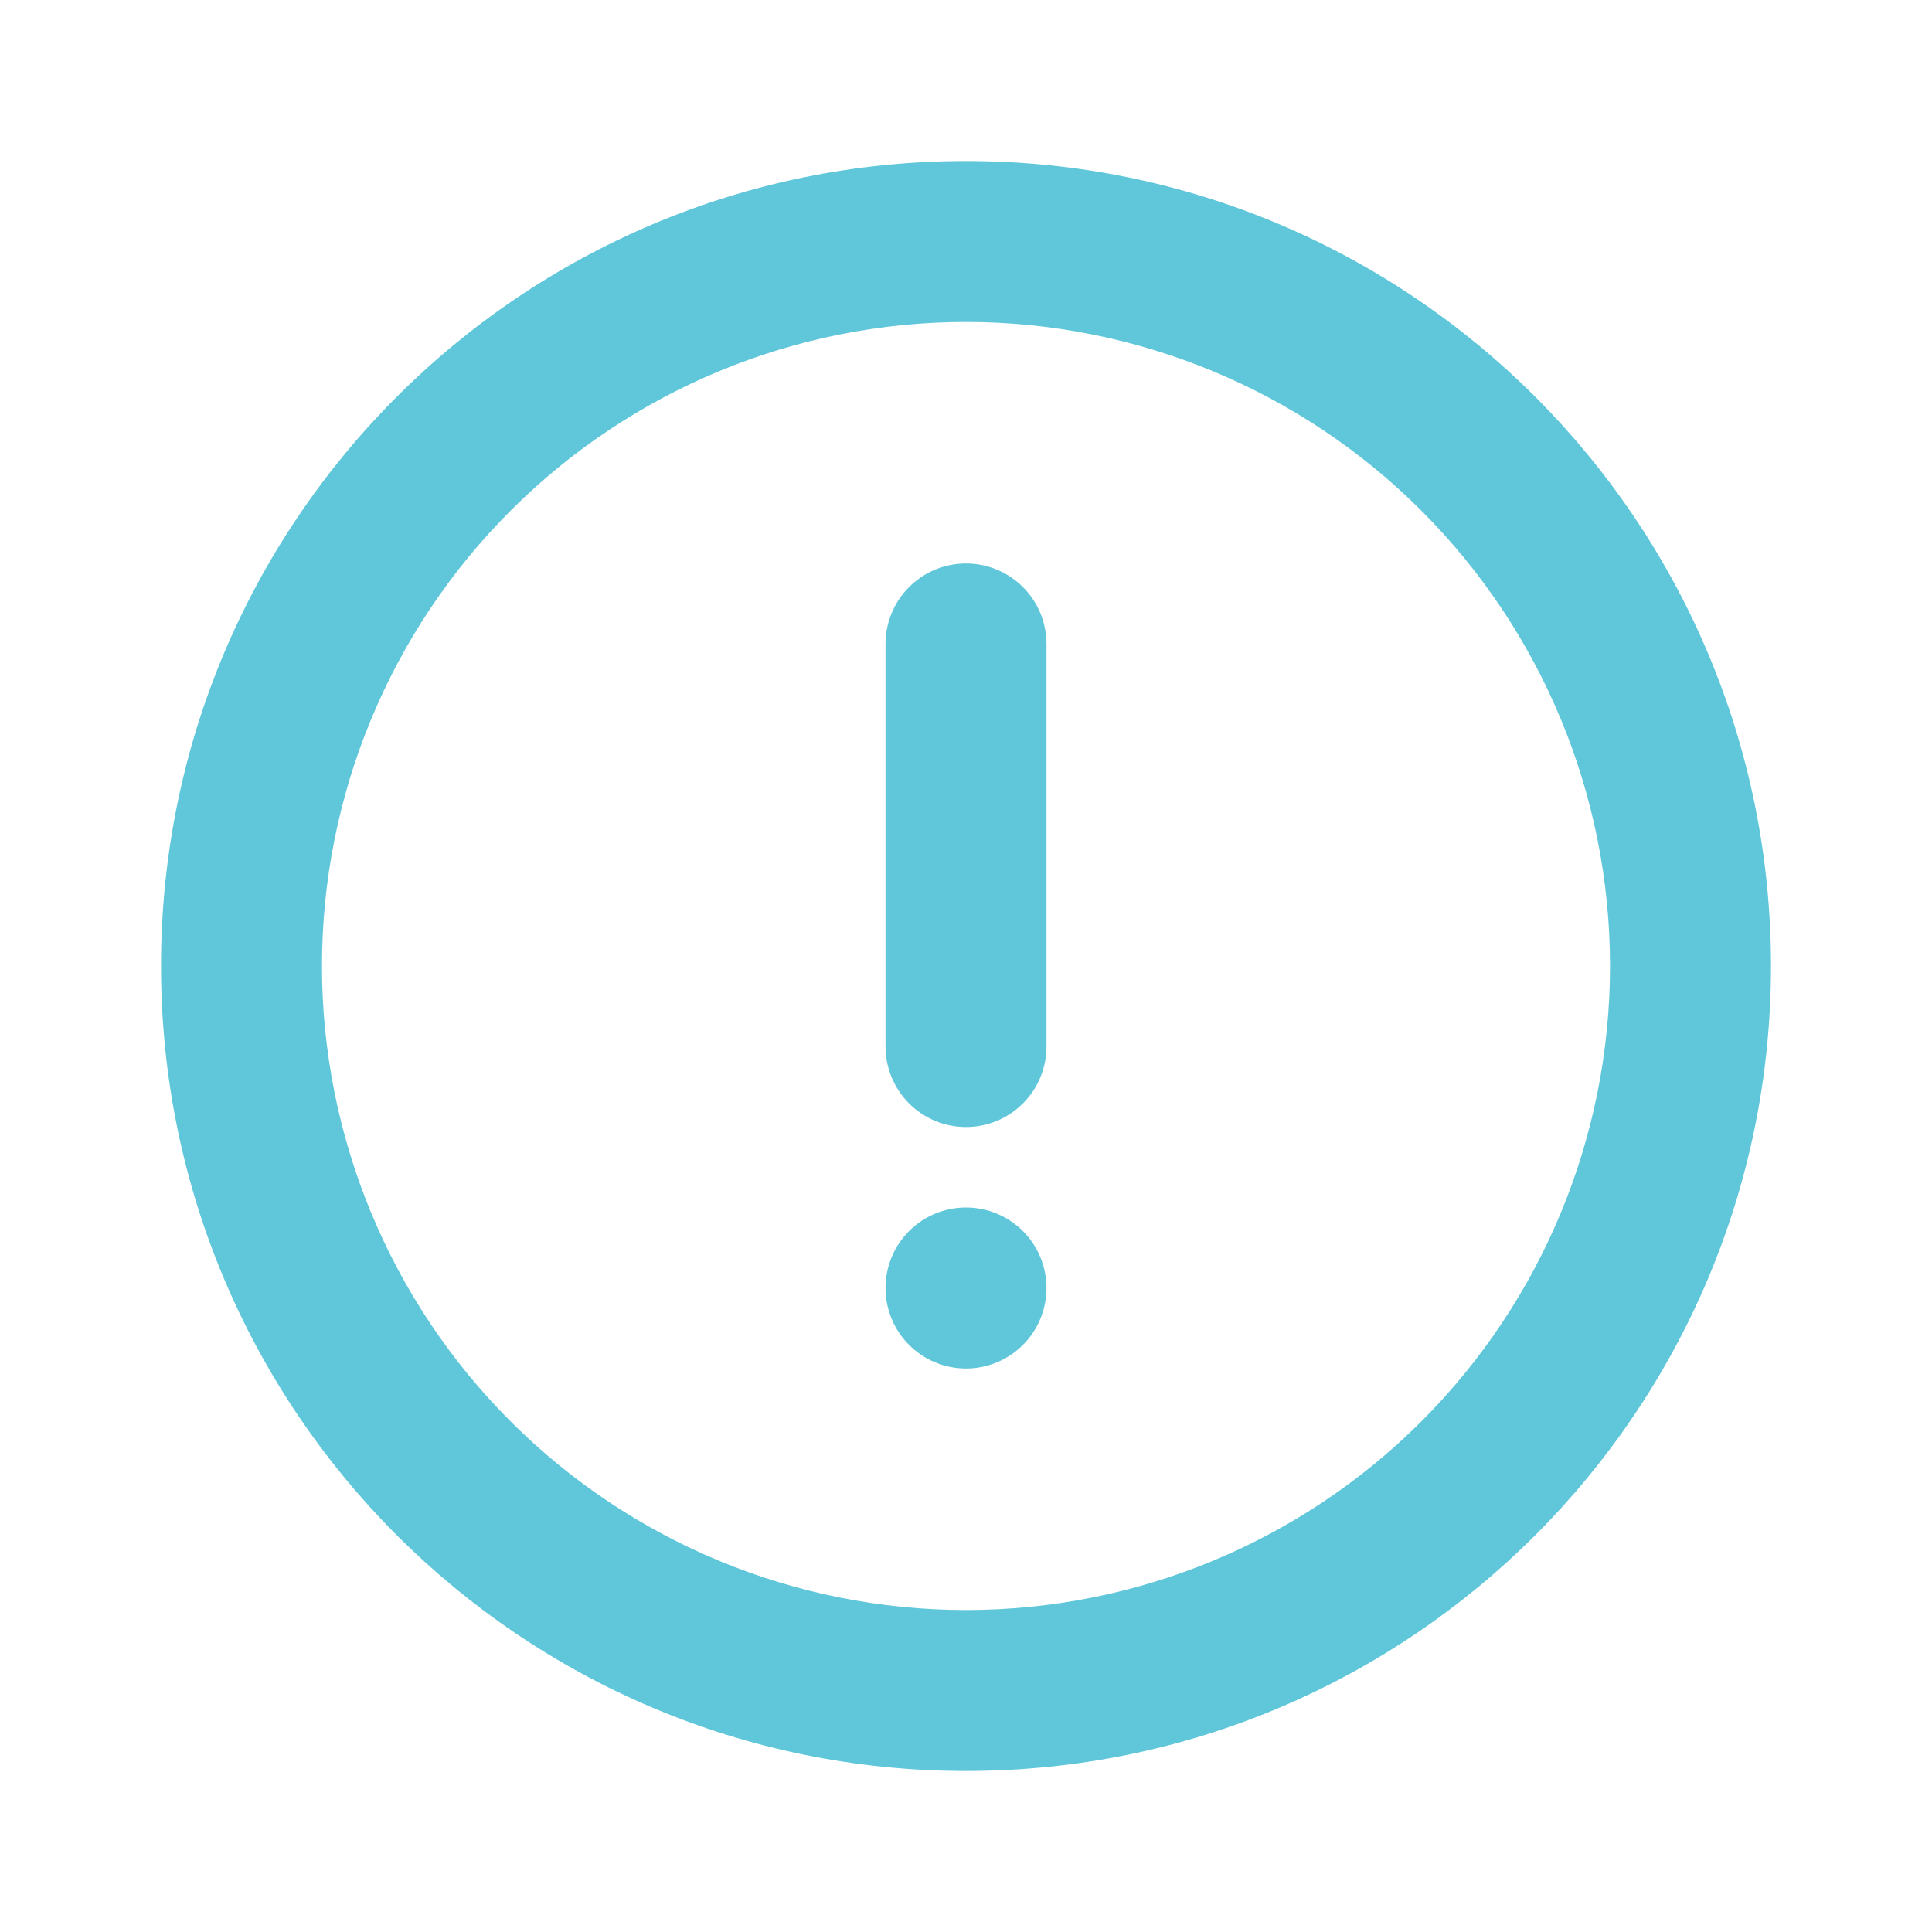 <svg xmlns="http://www.w3.org/2000/svg" width="32" height="32" viewBox="0 0 32 32" fill="none"><path d="M16 29.333C8.636 29.333 2.667 23.364 2.667 16C2.667 8.636 8.636 2.667 16 2.667C23.364 2.667 29.333 8.636 29.333 16C29.333 23.364 23.364 29.333 16 29.333ZM16 26.667C18.829 26.667 21.542 25.543 23.542 23.543C25.543 21.542 26.667 18.829 26.667 16C26.667 13.171 25.543 10.458 23.542 8.458C21.542 6.457 18.829 5.333 16 5.333C13.171 5.333 10.458 6.457 8.457 8.458C6.457 10.458 5.333 13.171 5.333 16C5.333 18.829 6.457 21.542 8.457 23.543C10.458 25.543 13.171 26.667 16 26.667ZM16 9.333C16.354 9.333 16.693 9.474 16.943 9.724C17.193 9.974 17.333 10.313 17.333 10.667V17.333C17.333 17.687 17.193 18.026 16.943 18.276C16.693 18.526 16.354 18.667 16 18.667C15.646 18.667 15.307 18.526 15.057 18.276C14.807 18.026 14.667 17.687 14.667 17.333V10.667C14.667 10.313 14.807 9.974 15.057 9.724C15.307 9.474 15.646 9.333 16 9.333ZM16 22.667C15.646 22.667 15.307 22.526 15.057 22.276C14.807 22.026 14.667 21.687 14.667 21.333C14.667 20.98 14.807 20.641 15.057 20.391C15.307 20.141 15.646 20 16 20C16.354 20 16.693 20.141 16.943 20.391C17.193 20.641 17.333 20.98 17.333 21.333C17.333 21.687 17.193 22.026 16.943 22.276C16.693 22.526 16.354 22.667 16 22.667Z" fill="#5FC7D9"></path></svg>